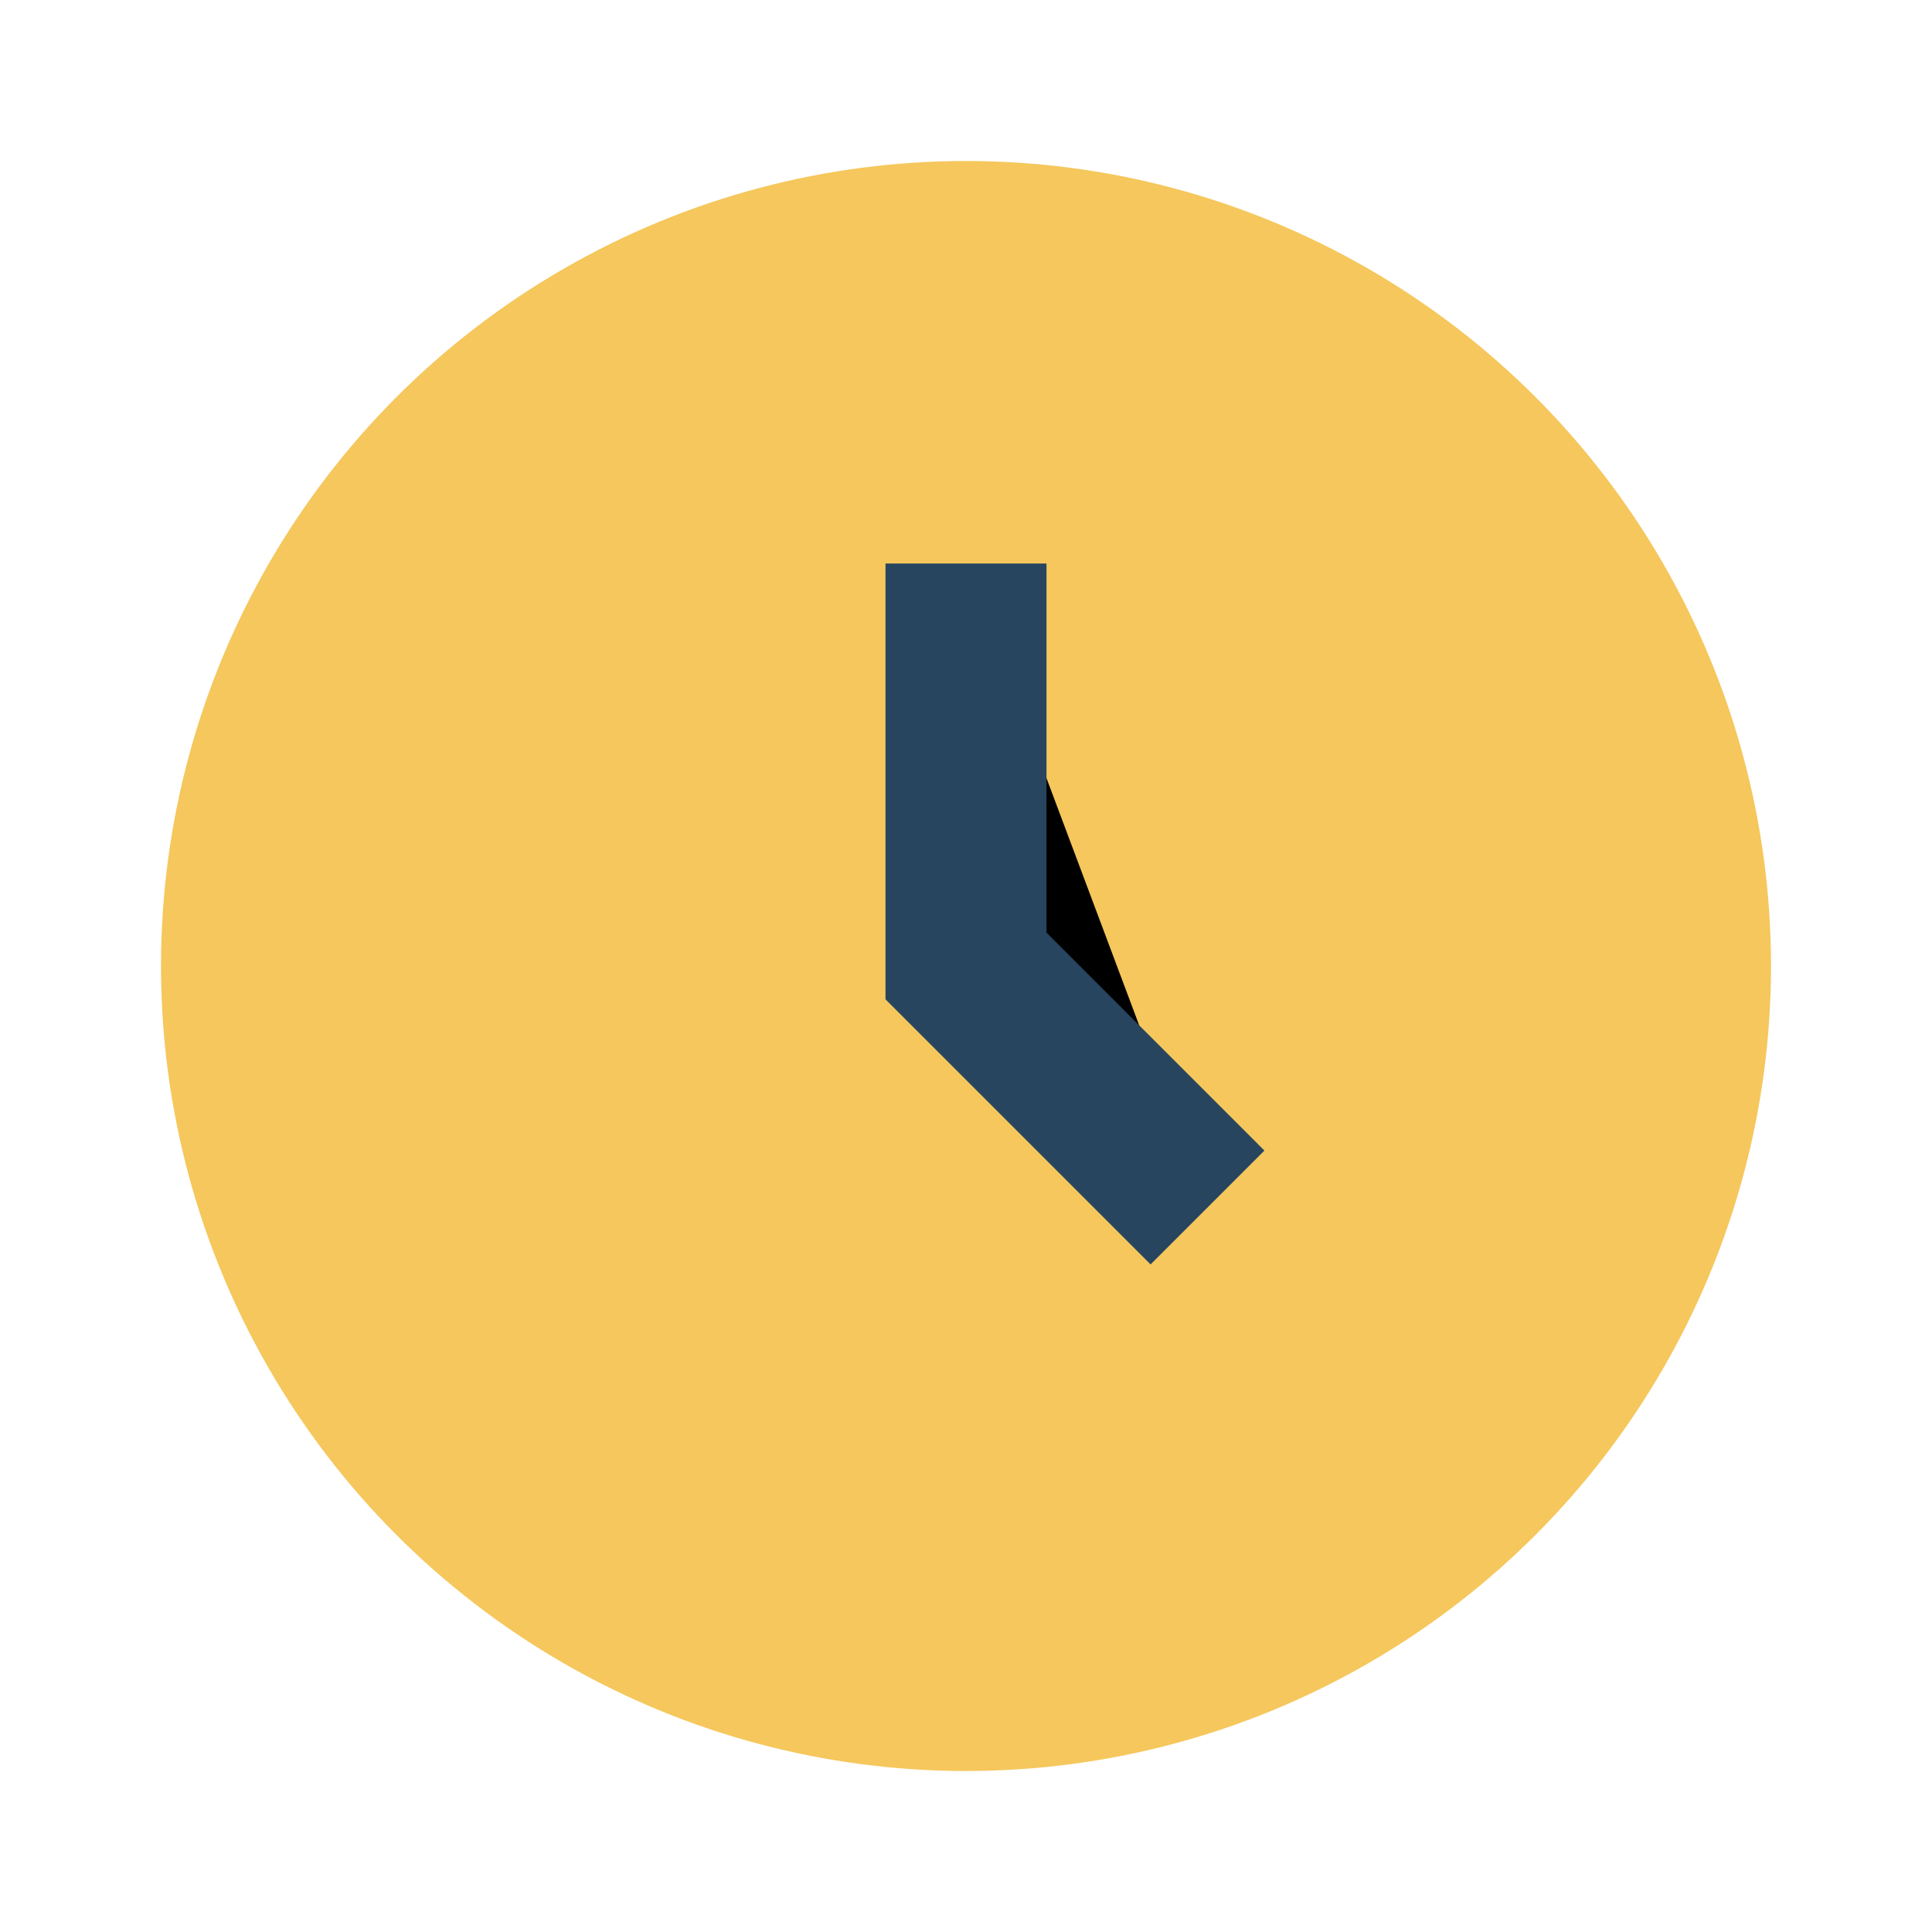 <?xml version="1.0" encoding="UTF-8"?>
<svg xmlns="http://www.w3.org/2000/svg" width="24" height="24" viewBox="0 0 24 24"><circle cx="12" cy="12" r="10" fill="#F5C75C"/><path d="M12 7v5l3 3" stroke="#284560" stroke-width="2"/></svg>